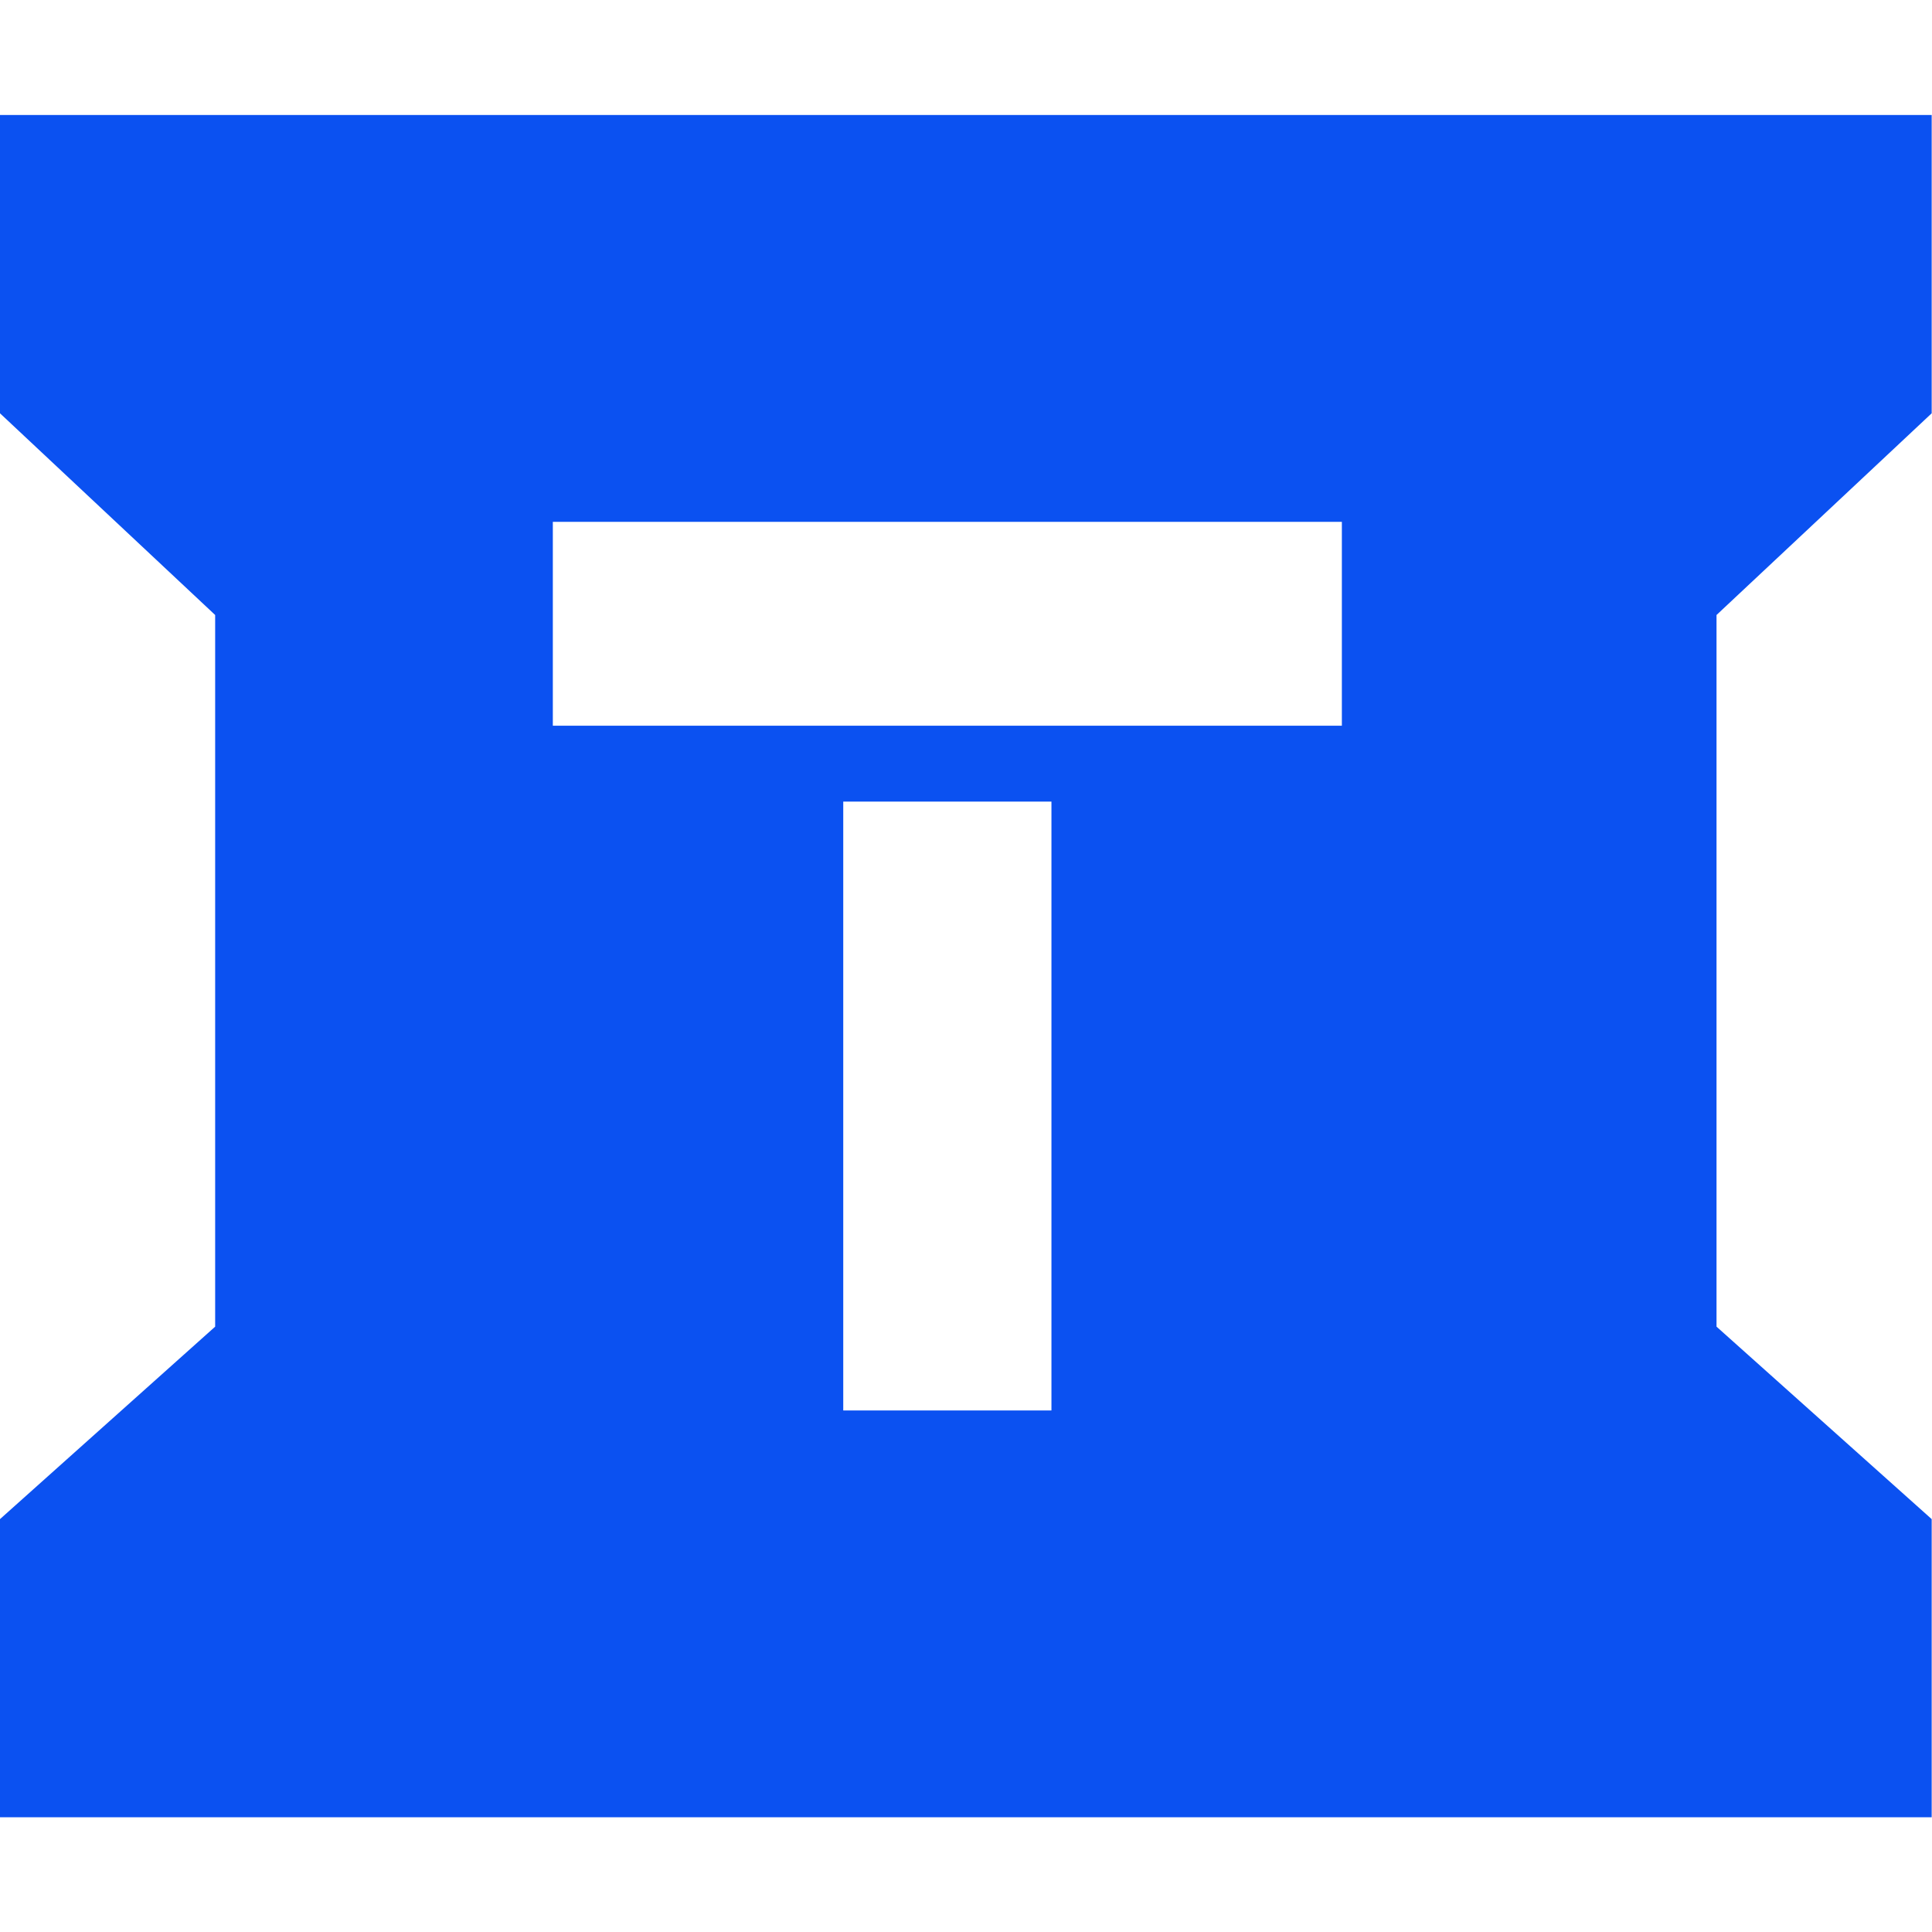 <?xml version="1.0" encoding="UTF-8" standalone="no"?>
<!DOCTYPE svg PUBLIC "-//W3C//DTD SVG 1.1//EN" "http://www.w3.org/Graphics/SVG/1.1/DTD/svg11.dtd">
<svg xmlns="http://www.w3.org/2000/svg" xmlns:xlink="http://www.w3.org/1999/xlink" xmlns:serif="http://www.serif.com/" width="60px" height="60px" version="1.1" xml:space="preserve" style="fill-rule:evenodd;clip-rule:evenodd;stroke-linejoin:round;stroke-miterlimit:2;">
    <g id="Layer-1" serif:id="Layer 1">
    </g>
    <g id="Layer-11" serif:id="Layer 1">
    </g>
    <g id="Layer-12" serif:id="Layer 1">
    </g>
    <g id="Layer-13" serif:id="Layer 1">
    </g>
    <g id="Layer-14" serif:id="Layer 1">
    </g>
    <g id="Layer-15" serif:id="Layer 1">
    </g>
    <g id="Layer-16" serif:id="Layer 1">
    </g>
    <g id="Layer-17" serif:id="Layer 1">
    </g>
    <g transform="matrix(1.602,0,0,1.602,0,56.437)">
        <g id="Layer-18" serif:id="Layer 1">
            <path d="M0,-33L0,-27.217L4.171,-23.307L4.171,-9.511L0,-5.78L0,0L37.447,0L37.447,-5.78L33.276,-9.511L33.276,-23.307L37.447,-27.217L37.447,-33L0,-33ZM10.717,-25.113L26.013,-25.113L26.013,-21.161L10.717,-21.161L10.717,-25.113ZM16.347,-19.69L20.383,-19.69L20.383,-7.886L16.347,-7.886L16.347,-19.69Z" style="fill:rgb(11,81,241);fill-rule:nonzero;"/>
        </g>
    </g>
</svg>

